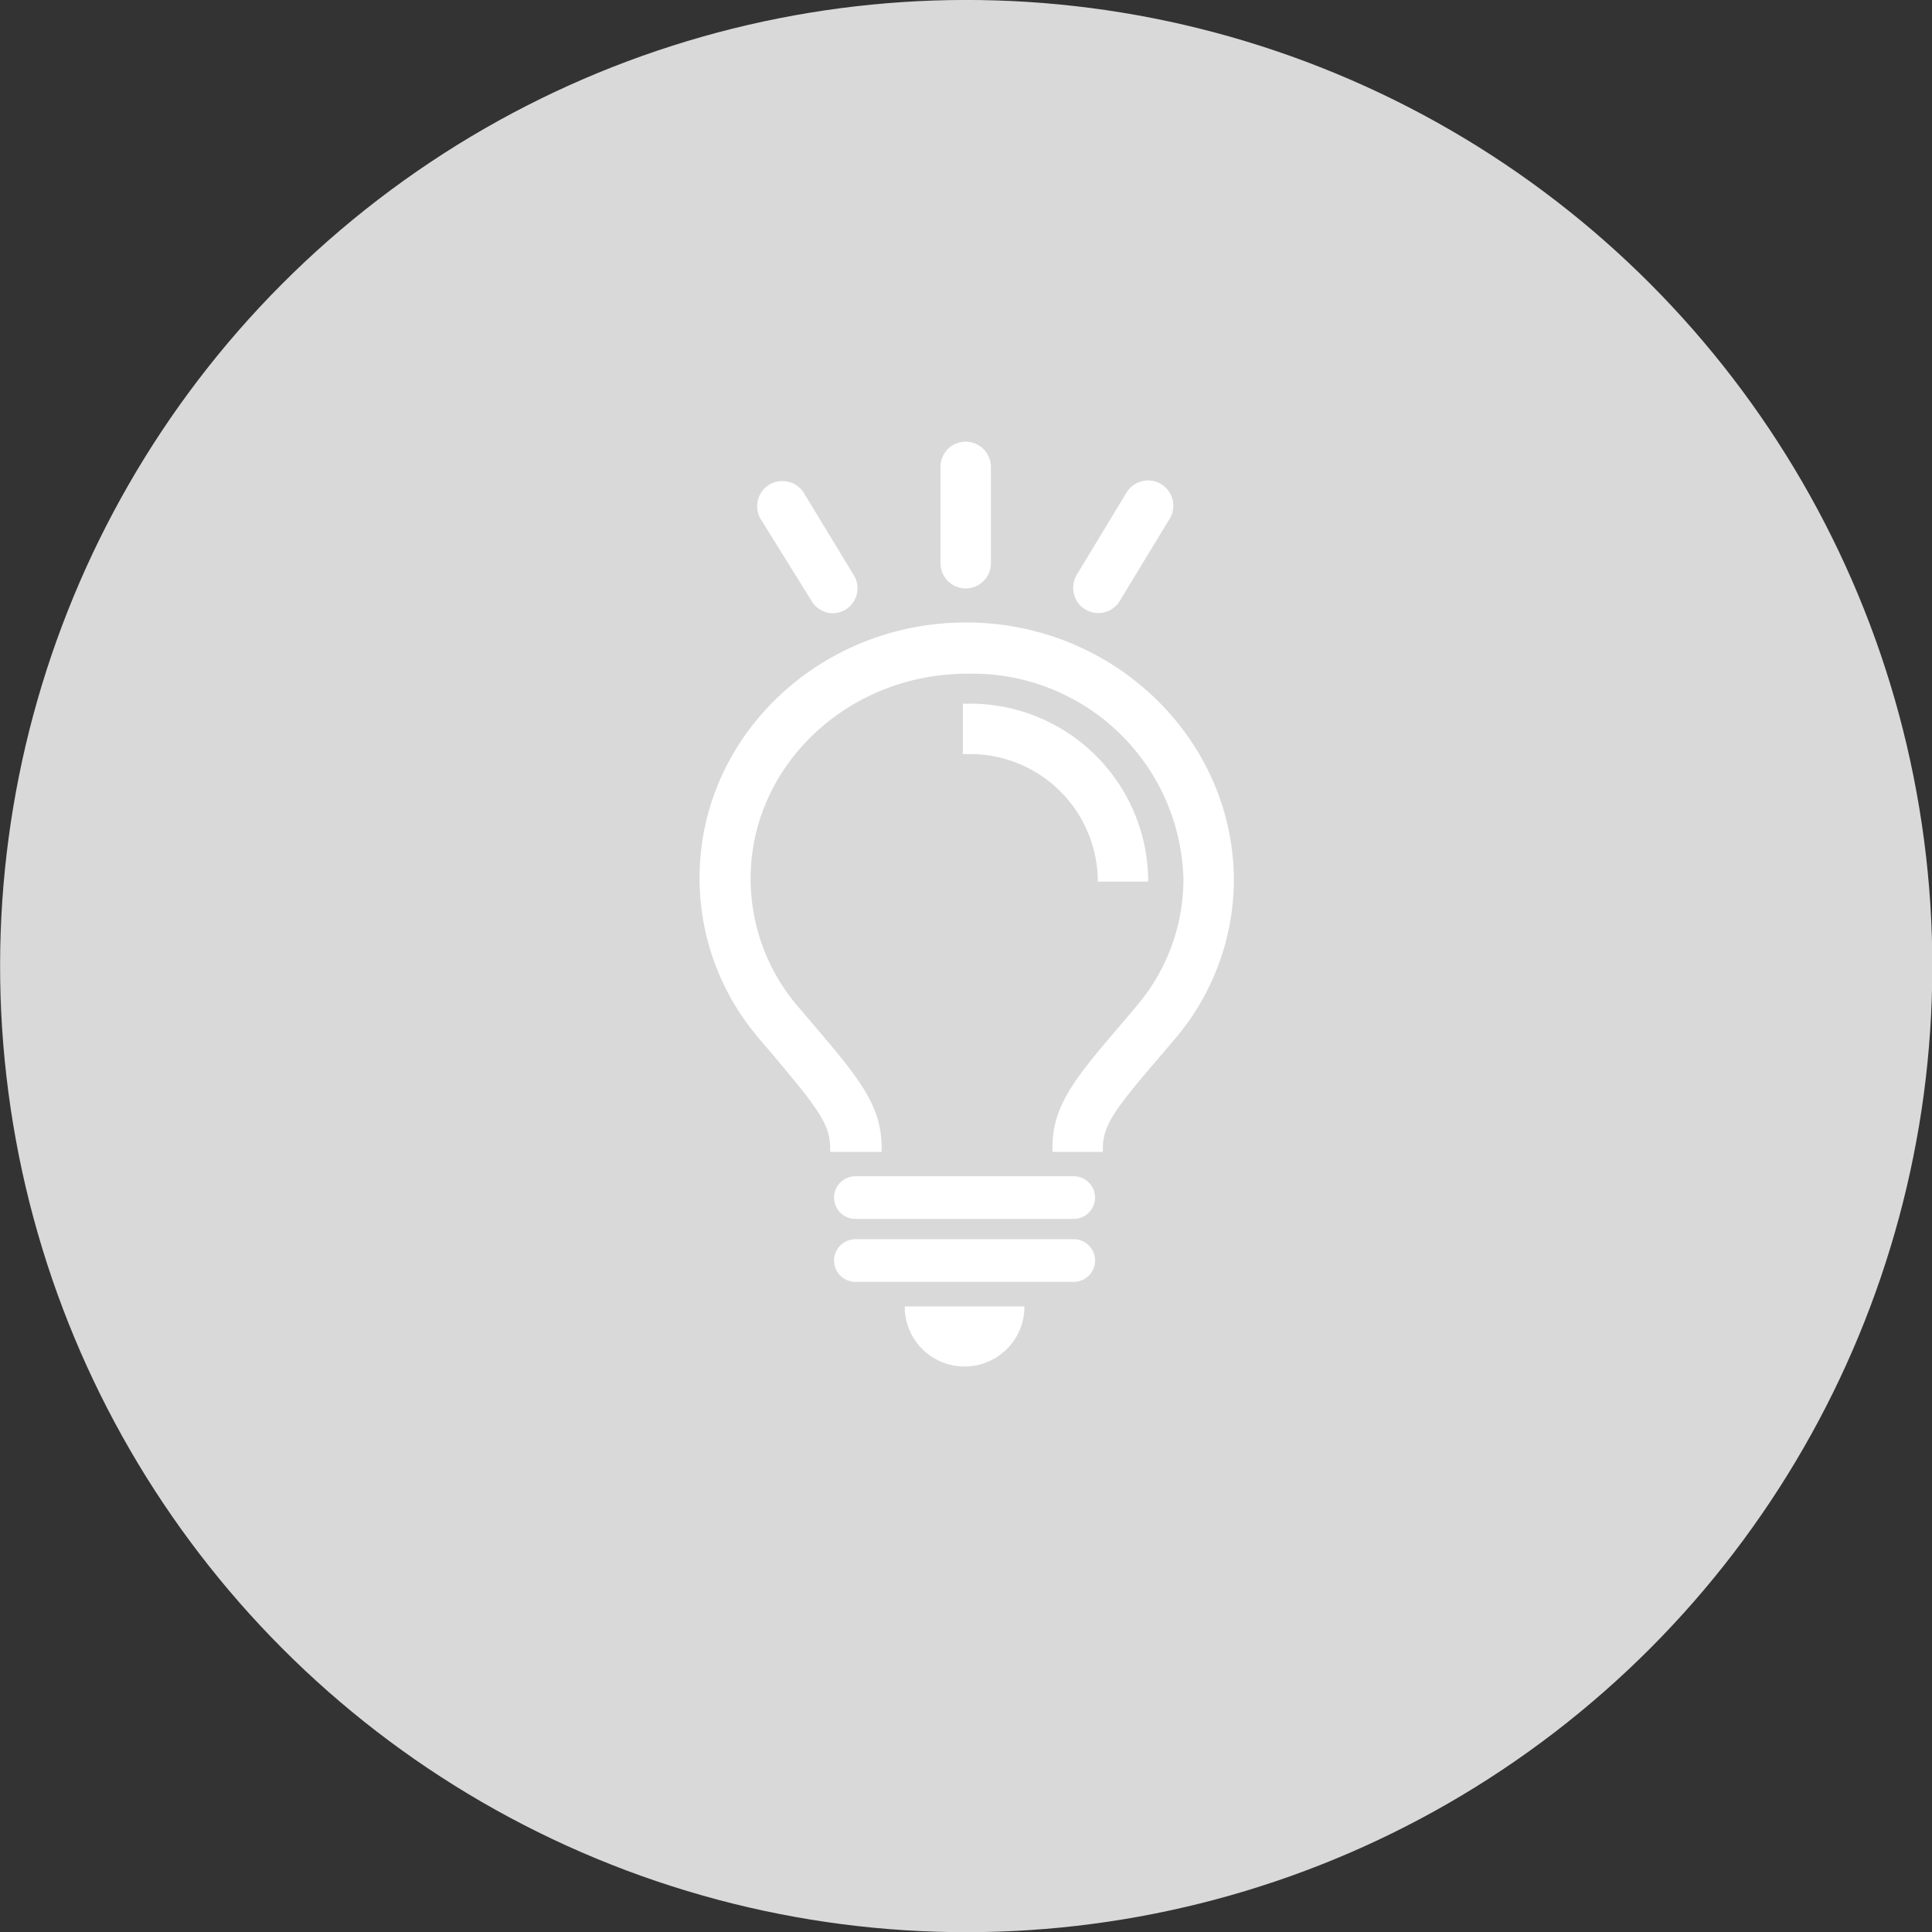 <svg xmlns="http://www.w3.org/2000/svg" viewBox="0 0 94.23 94.23"><rect x="0" y="0" width="94.23" height="94.23" fill="#333333" stroke="none"/><defs><style>.cls-1{fill:#d9d9d9;}.cls-2{fill:#fff;}</style></defs><g id="レイヤー_2" data-name="レイヤー 2"><g id="design"><circle class="cls-1" cx="47.12" cy="47.12" r="47.12" transform="translate(-14.44 72.62) rotate(-67.5)"/><path class="cls-2" d="M47.12,30.36c-7.18,0-13,5.59-13,12.46a12,12,0,0,0,2.75,7.65c.1.13.21.25.31.37l.41.48C39.84,54,40.49,54.8,40.49,56v.18H43V56c0-2.12-1.1-3.41-3.51-6.24l-.69-.81a9.58,9.58,0,0,1-2.19-6.09c0-5.52,4.74-10,10.56-10a10.29,10.29,0,0,1,10.55,10,9.52,9.52,0,0,1-2.18,6.08l-.69.82c-2.42,2.83-3.52,4.12-3.52,6.24v.18h2.46V56c0-1.16.66-2,2.93-4.64l.72-.85a12,12,0,0,0,2.74-7.65C60.13,36,54.29,30.36,47.12,30.36Z"/><path class="cls-2" d="M56,43v-.18a8.69,8.69,0,0,0-8.85-8.5h-.19v2.46h.19a6.23,6.23,0,0,1,6.39,6V43Z"/><path class="cls-2" d="M52.37,57.37H41.72a1,1,0,1,0,0,2.08H52.37a1,1,0,1,0,0-2.08Z"/><path class="cls-2" d="M52.37,60.44H41.72a1,1,0,1,0,0,2.08H52.37a1,1,0,1,0,0-2.08Z"/><path class="cls-2" d="M44.13,63.9a2.92,2.92,0,0,0,5.83,0v-.18H44.13Z"/><path class="cls-2" d="M47.1,28.7h0a1.23,1.23,0,0,0,1.23-1.23v-4.7a1.24,1.24,0,0,0-1.23-1.23,1.23,1.23,0,0,0-.87.36,1.27,1.27,0,0,0-.36.88v4.69A1.24,1.24,0,0,0,47.1,28.7Z"/><path class="cls-2" d="M39.59,29.32a1.22,1.22,0,0,0,1,.59,1.28,1.28,0,0,0,.64-.17,1.24,1.24,0,0,0,.56-.76,1.22,1.22,0,0,0-.15-.93l-2.43-4a1.19,1.19,0,0,0-.76-.55,1.22,1.22,0,0,0-.93.14,1.23,1.23,0,0,0-.41,1.69Z"/><path class="cls-2" d="M52.93,29.72a1.22,1.22,0,0,0,1.69-.42l2.43-4a1.23,1.23,0,0,0-.42-1.69,1.21,1.21,0,0,0-.93-.14,1.24,1.24,0,0,0-.76.56l-2.42,4a1.21,1.21,0,0,0-.14.93A1.17,1.17,0,0,0,52.93,29.72Z"/></g></g></svg>
